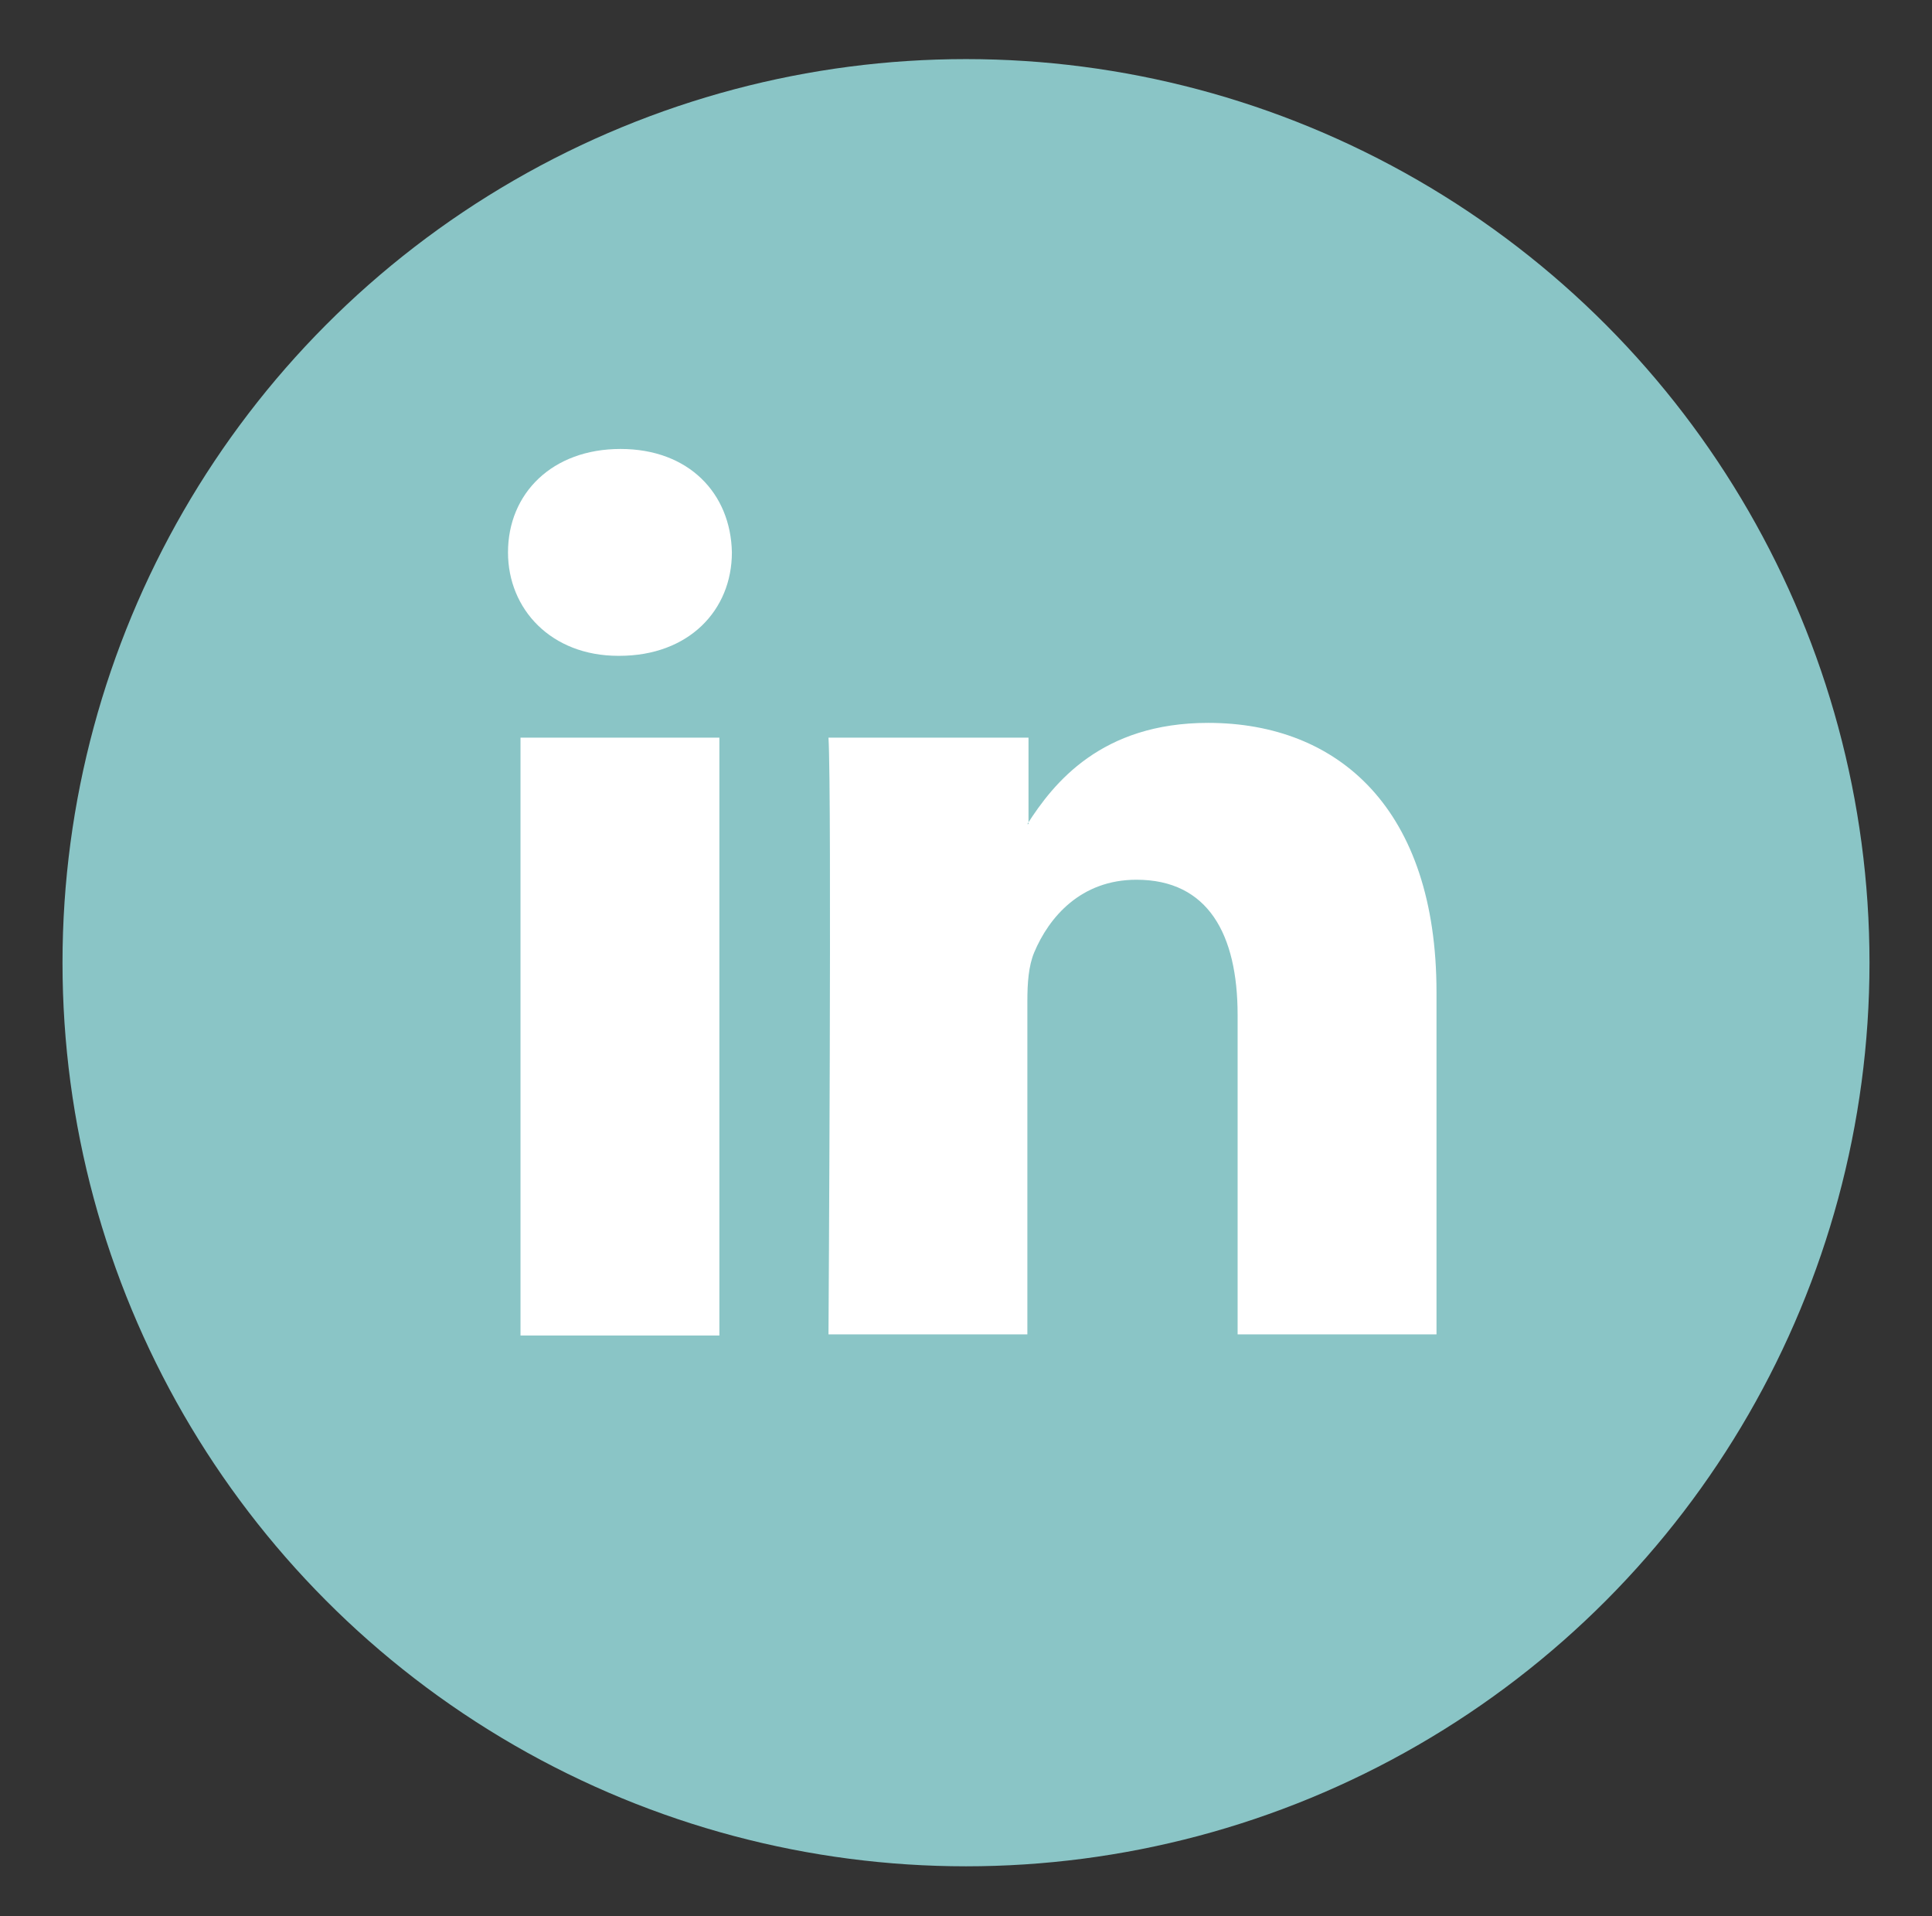 <?xml version="1.0" encoding="utf-8"?>
<!-- Generator: Adobe Illustrator 21.0.2, SVG Export Plug-In . SVG Version: 6.00 Build 0)  -->
<svg version="1.1" id="Capa_1" xmlns="http://www.w3.org/2000/svg" xmlns:xlink="http://www.w3.org/1999/xlink" x="0px" y="0px"
	 viewBox="0 0 170 168.6" style="enable-background:new 0 0 170 168.6;" xml:space="preserve">
<rect x="0" y="0" width="170" height="168.6" fill="#333333" stroke="none"/>
<style type="text/css">
	.st0{fill:#8AC5C6;}
	.st1{fill-rule:evenodd;clip-rule:evenodd;fill:#FFFFFF;}
</style>
<g id="XMLID_871_">
	<circle id="XMLID_277_" class="st0" cx="85" cy="84.7" r="79.5"/>
	<g id="XMLID_251_">
		<path id="XMLID_877_" class="st1" d="M63.3,117.4V64.9H45.8v52.6H63.3L63.3,117.4z M54.5,57.7c6.1,0,9.9-4,9.9-9.1
			c-0.1-5.2-3.8-9.1-9.8-9.1c-6,0-9.9,3.9-9.9,9.1c0,5,3.8,9.1,9.7,9.1H54.5L54.5,57.7z"/>
		<path id="XMLID_876_" class="st1" d="M72.9,117.4h17.5V88.1c0-1.6,0.1-3.1,0.6-4.3c1.3-3.1,4.1-6.4,9-6.4c6.3,0,8.9,4.8,8.9,11.9
			v28.1h17.5V87.3c0-16.1-8.6-23.7-20.1-23.7c-9.4,0-13.6,5.3-15.9,8.9h0.1v-7.6H72.9C73.2,69.8,72.9,117.4,72.9,117.4L72.9,117.4z"
			/>
	</g>
</g>
</svg>

